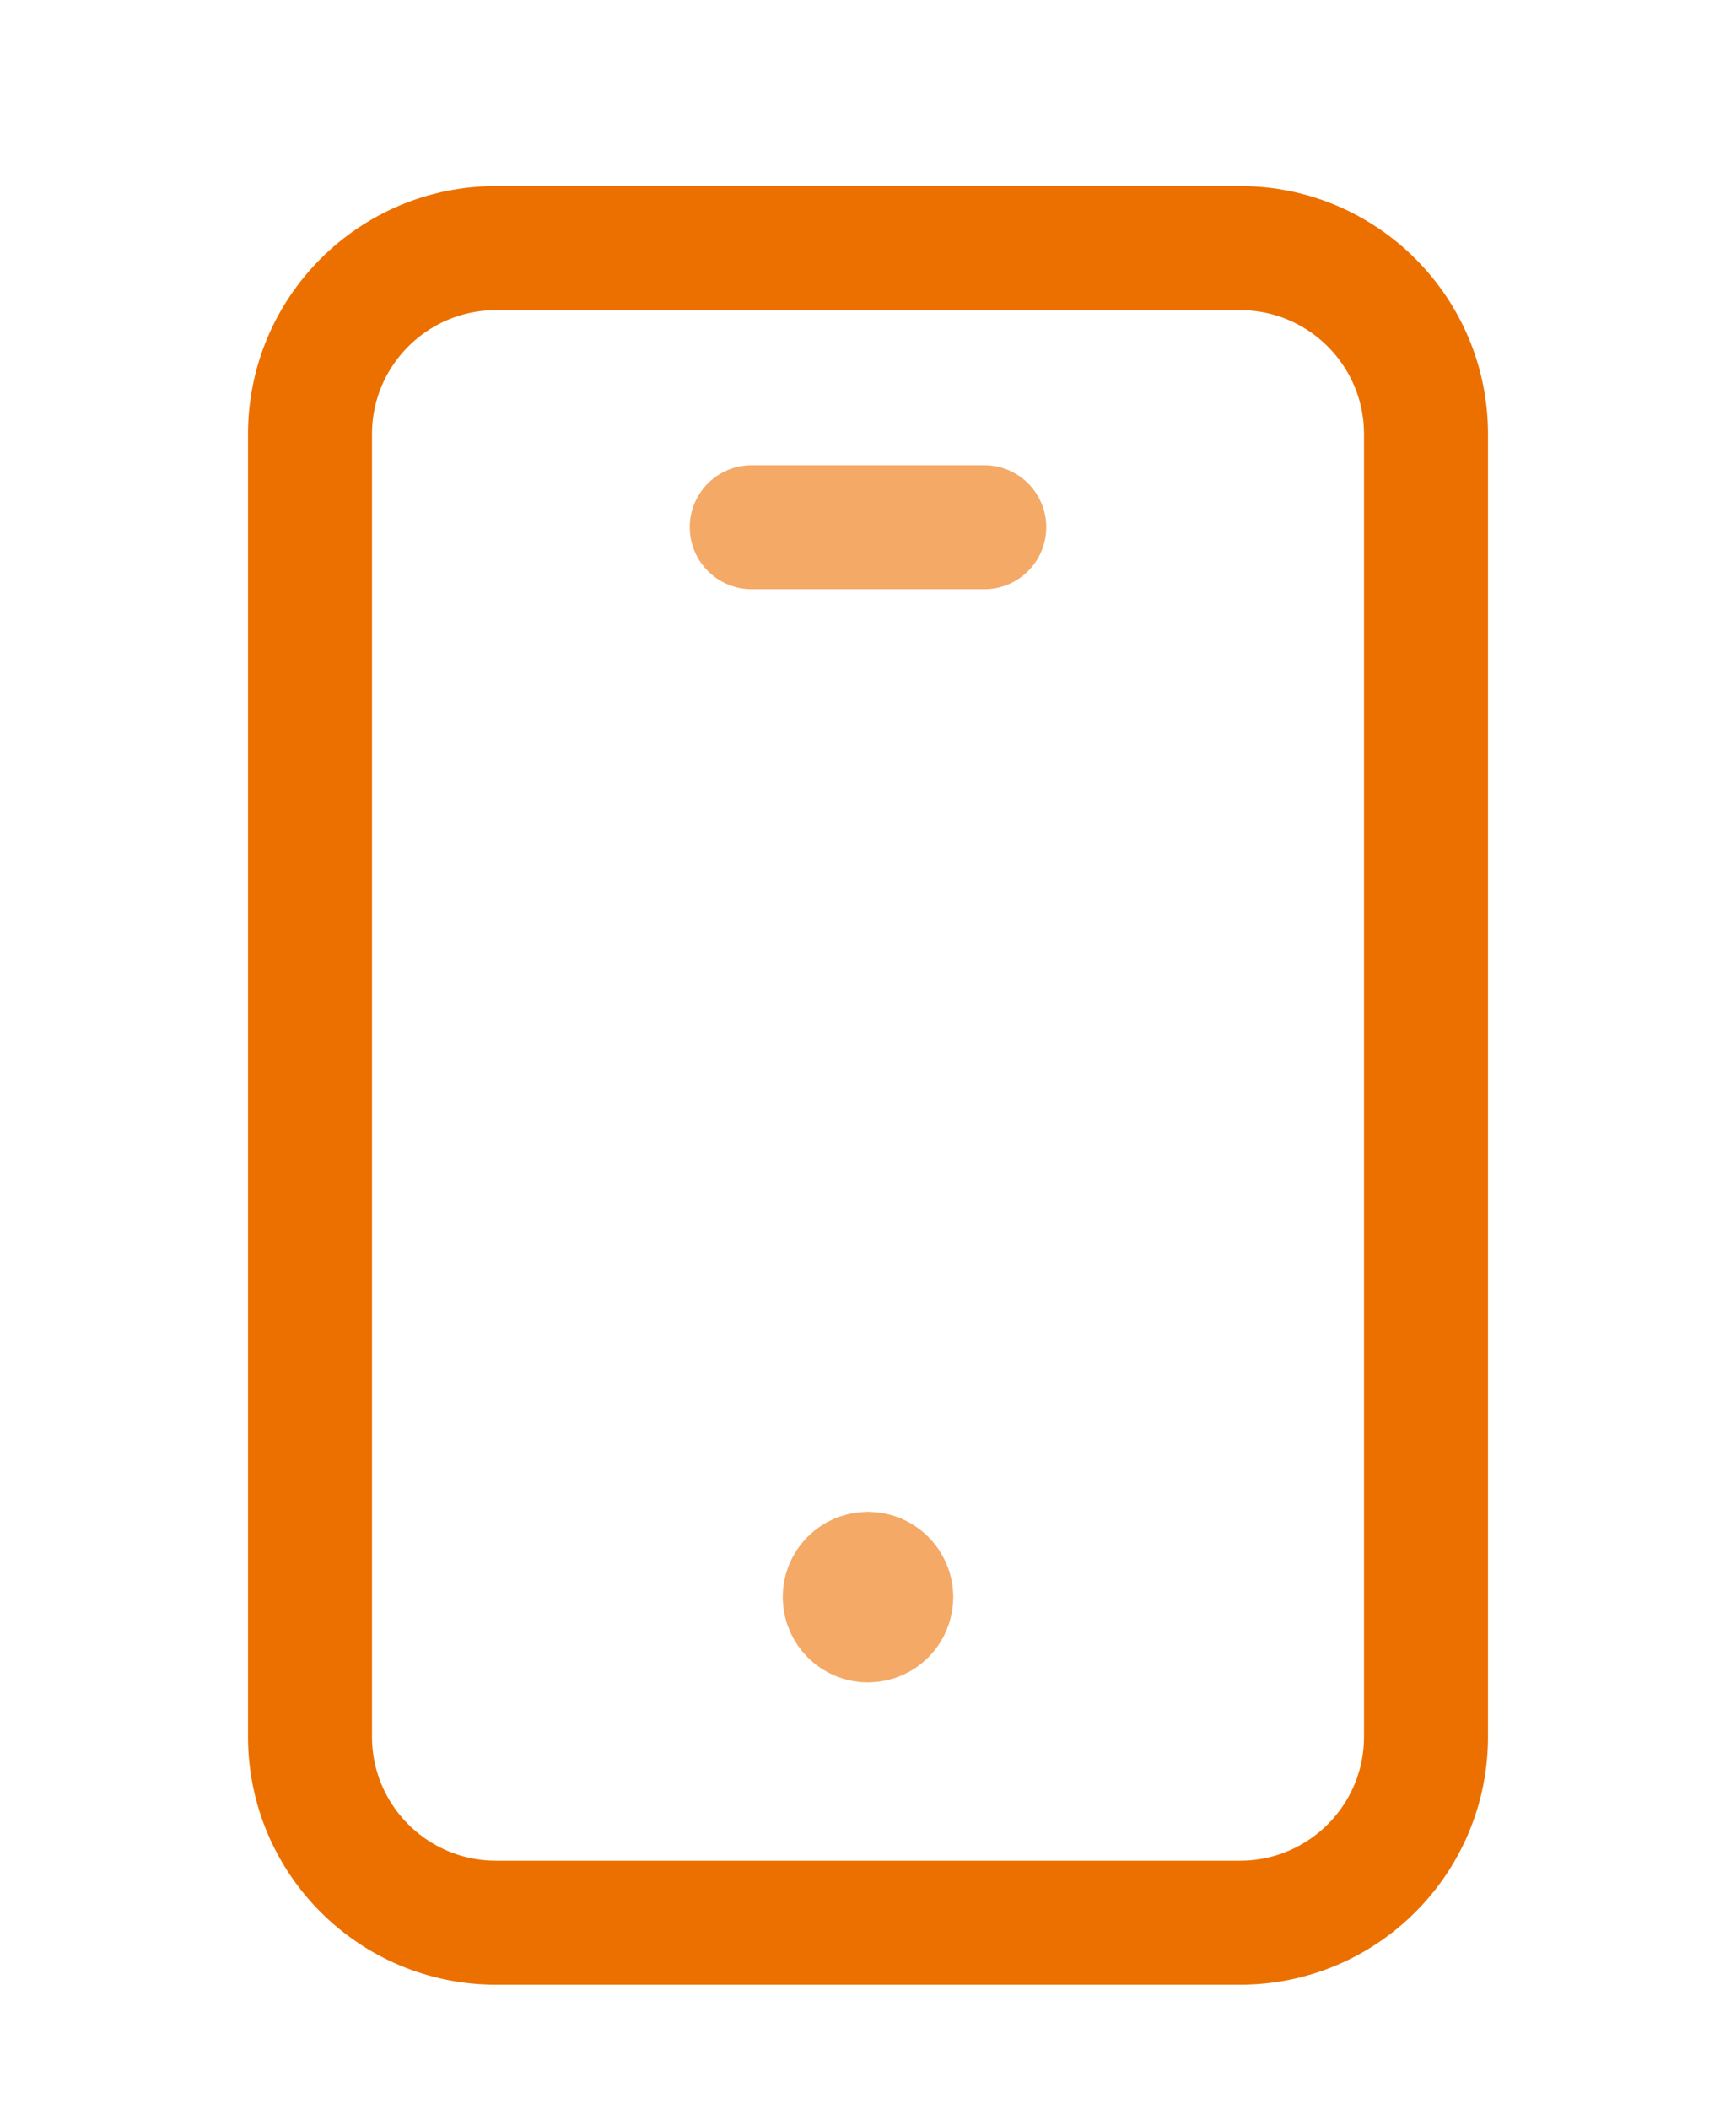 <svg width="28" height="34" viewBox="0 0 28 34" fill="none" xmlns="http://www.w3.org/2000/svg">
<path fill-rule="evenodd" clip-rule="evenodd" d="M20 31H8C6.343 31 5 29.657 5 28V7C5 5.343 6.343 4 8 4H20C21.657 4 23 5.343 23 7V28C23 29.657 21.657 31 20 31Z" stroke="#EC7000" stroke-width="2" stroke-linecap="round" stroke-linejoin="round"/>
<path opacity="0.6" d="M13.998 25.375C13.791 25.375 13.623 25.543 13.625 25.75C13.625 25.957 13.793 26.125 14 26.125C14.207 26.125 14.375 25.957 14.375 25.75C14.375 25.543 14.207 25.375 13.998 25.375" stroke="#EC7000" stroke-width="2" stroke-linecap="round" stroke-linejoin="round"/>
<path opacity="0.6" d="M12.125 8.5H15.875" stroke="#EC7000" stroke-width="2" stroke-linecap="round" stroke-linejoin="round"/>
</svg>
